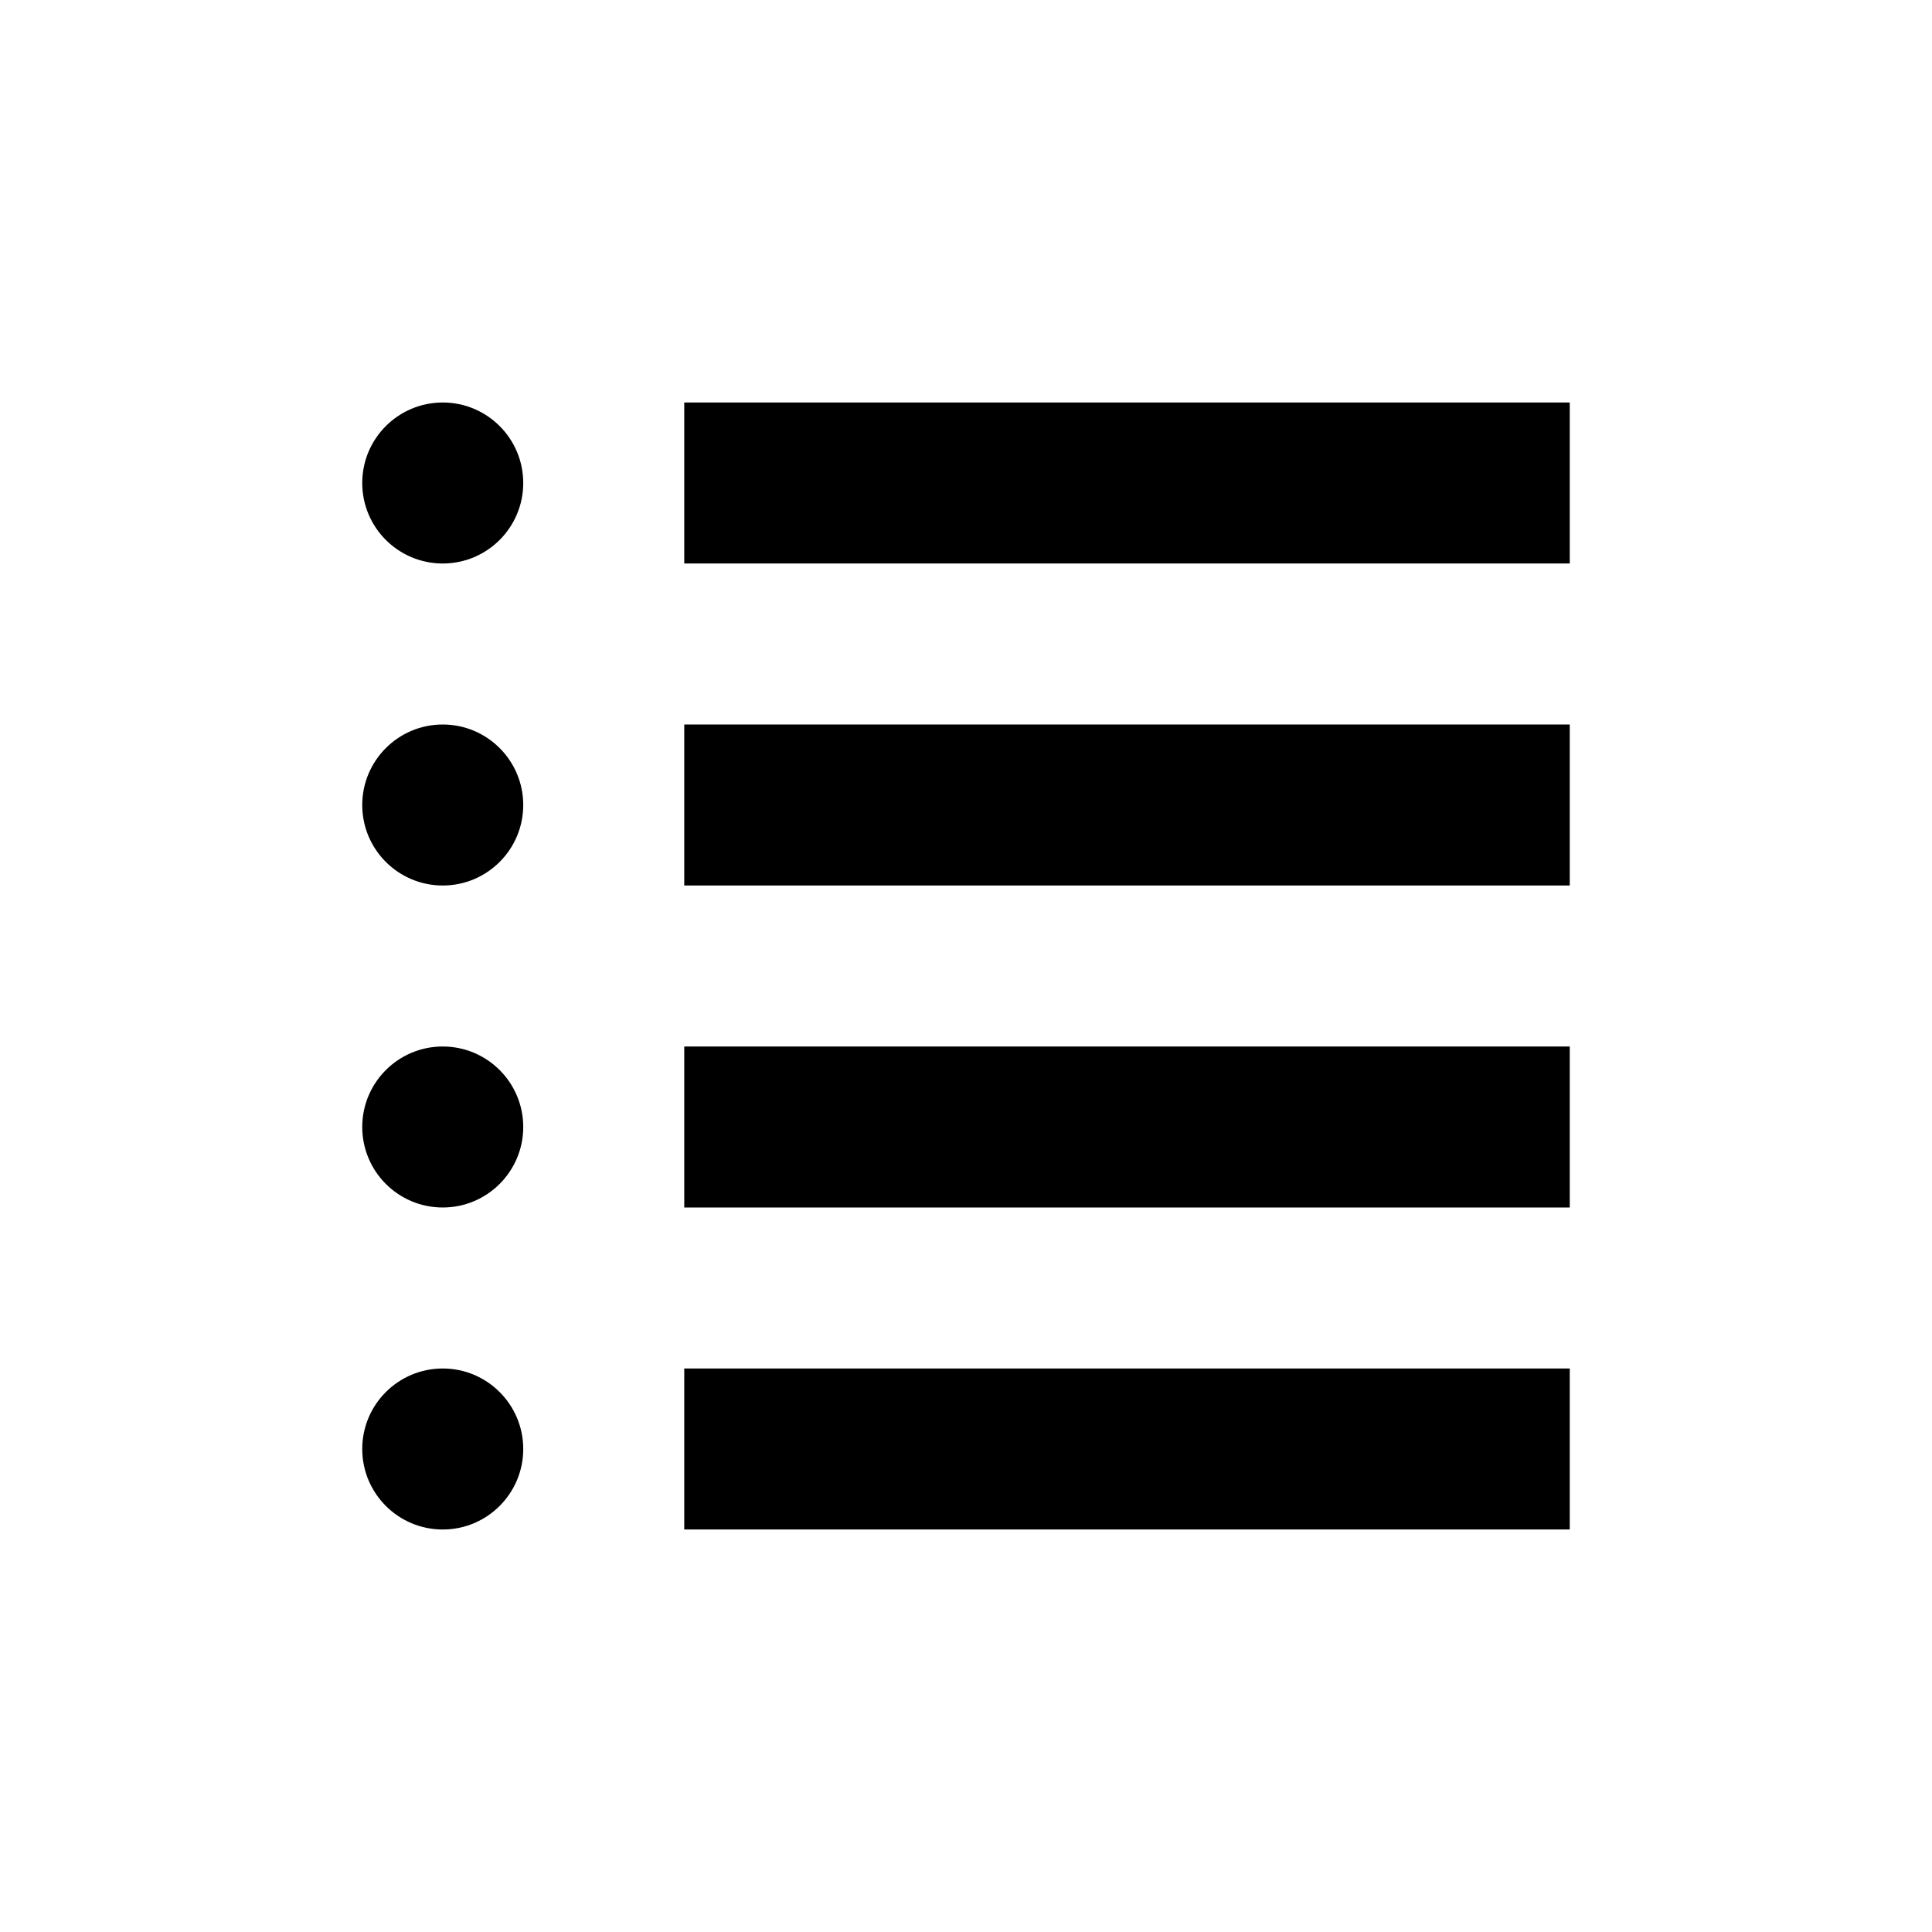 <?xml version="1.0" encoding="UTF-8"?>
<svg width="700pt" height="700pt" version="1.1" viewBox="0 0 700 700" xmlns="http://www.w3.org/2000/svg">
 <g>
  <path d="m189.58 175c0 16.109-13.059 29.168-29.164 29.168-16.109 0-29.168-13.059-29.168-29.168s13.059-29.168 29.168-29.168c16.105 0 29.164 13.059 29.164 29.168"/>
  <path d="m247.92 145.83h320.83v58.332h-320.83z"/>
  <path d="m189.58 291.67c0 16.105-13.059 29.164-29.164 29.164-16.109 0-29.168-13.059-29.168-29.164 0-16.109 13.059-29.168 29.168-29.168 16.105 0 29.164 13.059 29.164 29.168"/>
  <path d="m247.92 262.5h320.83v58.332h-320.83z"/>
  <path d="m189.58 408.33c0 16.109-13.059 29.168-29.164 29.168-16.109 0-29.168-13.059-29.168-29.168 0-16.105 13.059-29.164 29.168-29.164 16.105 0 29.164 13.059 29.164 29.164"/>
  <path d="m247.92 379.17h320.83v58.332h-320.83z"/>
  <path d="m189.58 525c0 16.109-13.059 29.168-29.164 29.168-16.109 0-29.168-13.059-29.168-29.168s13.059-29.168 29.168-29.168c16.105 0 29.164 13.059 29.164 29.168"/>
  <path d="m247.92 495.83h320.83v58.332h-320.83z"/>
 </g>
</svg>
